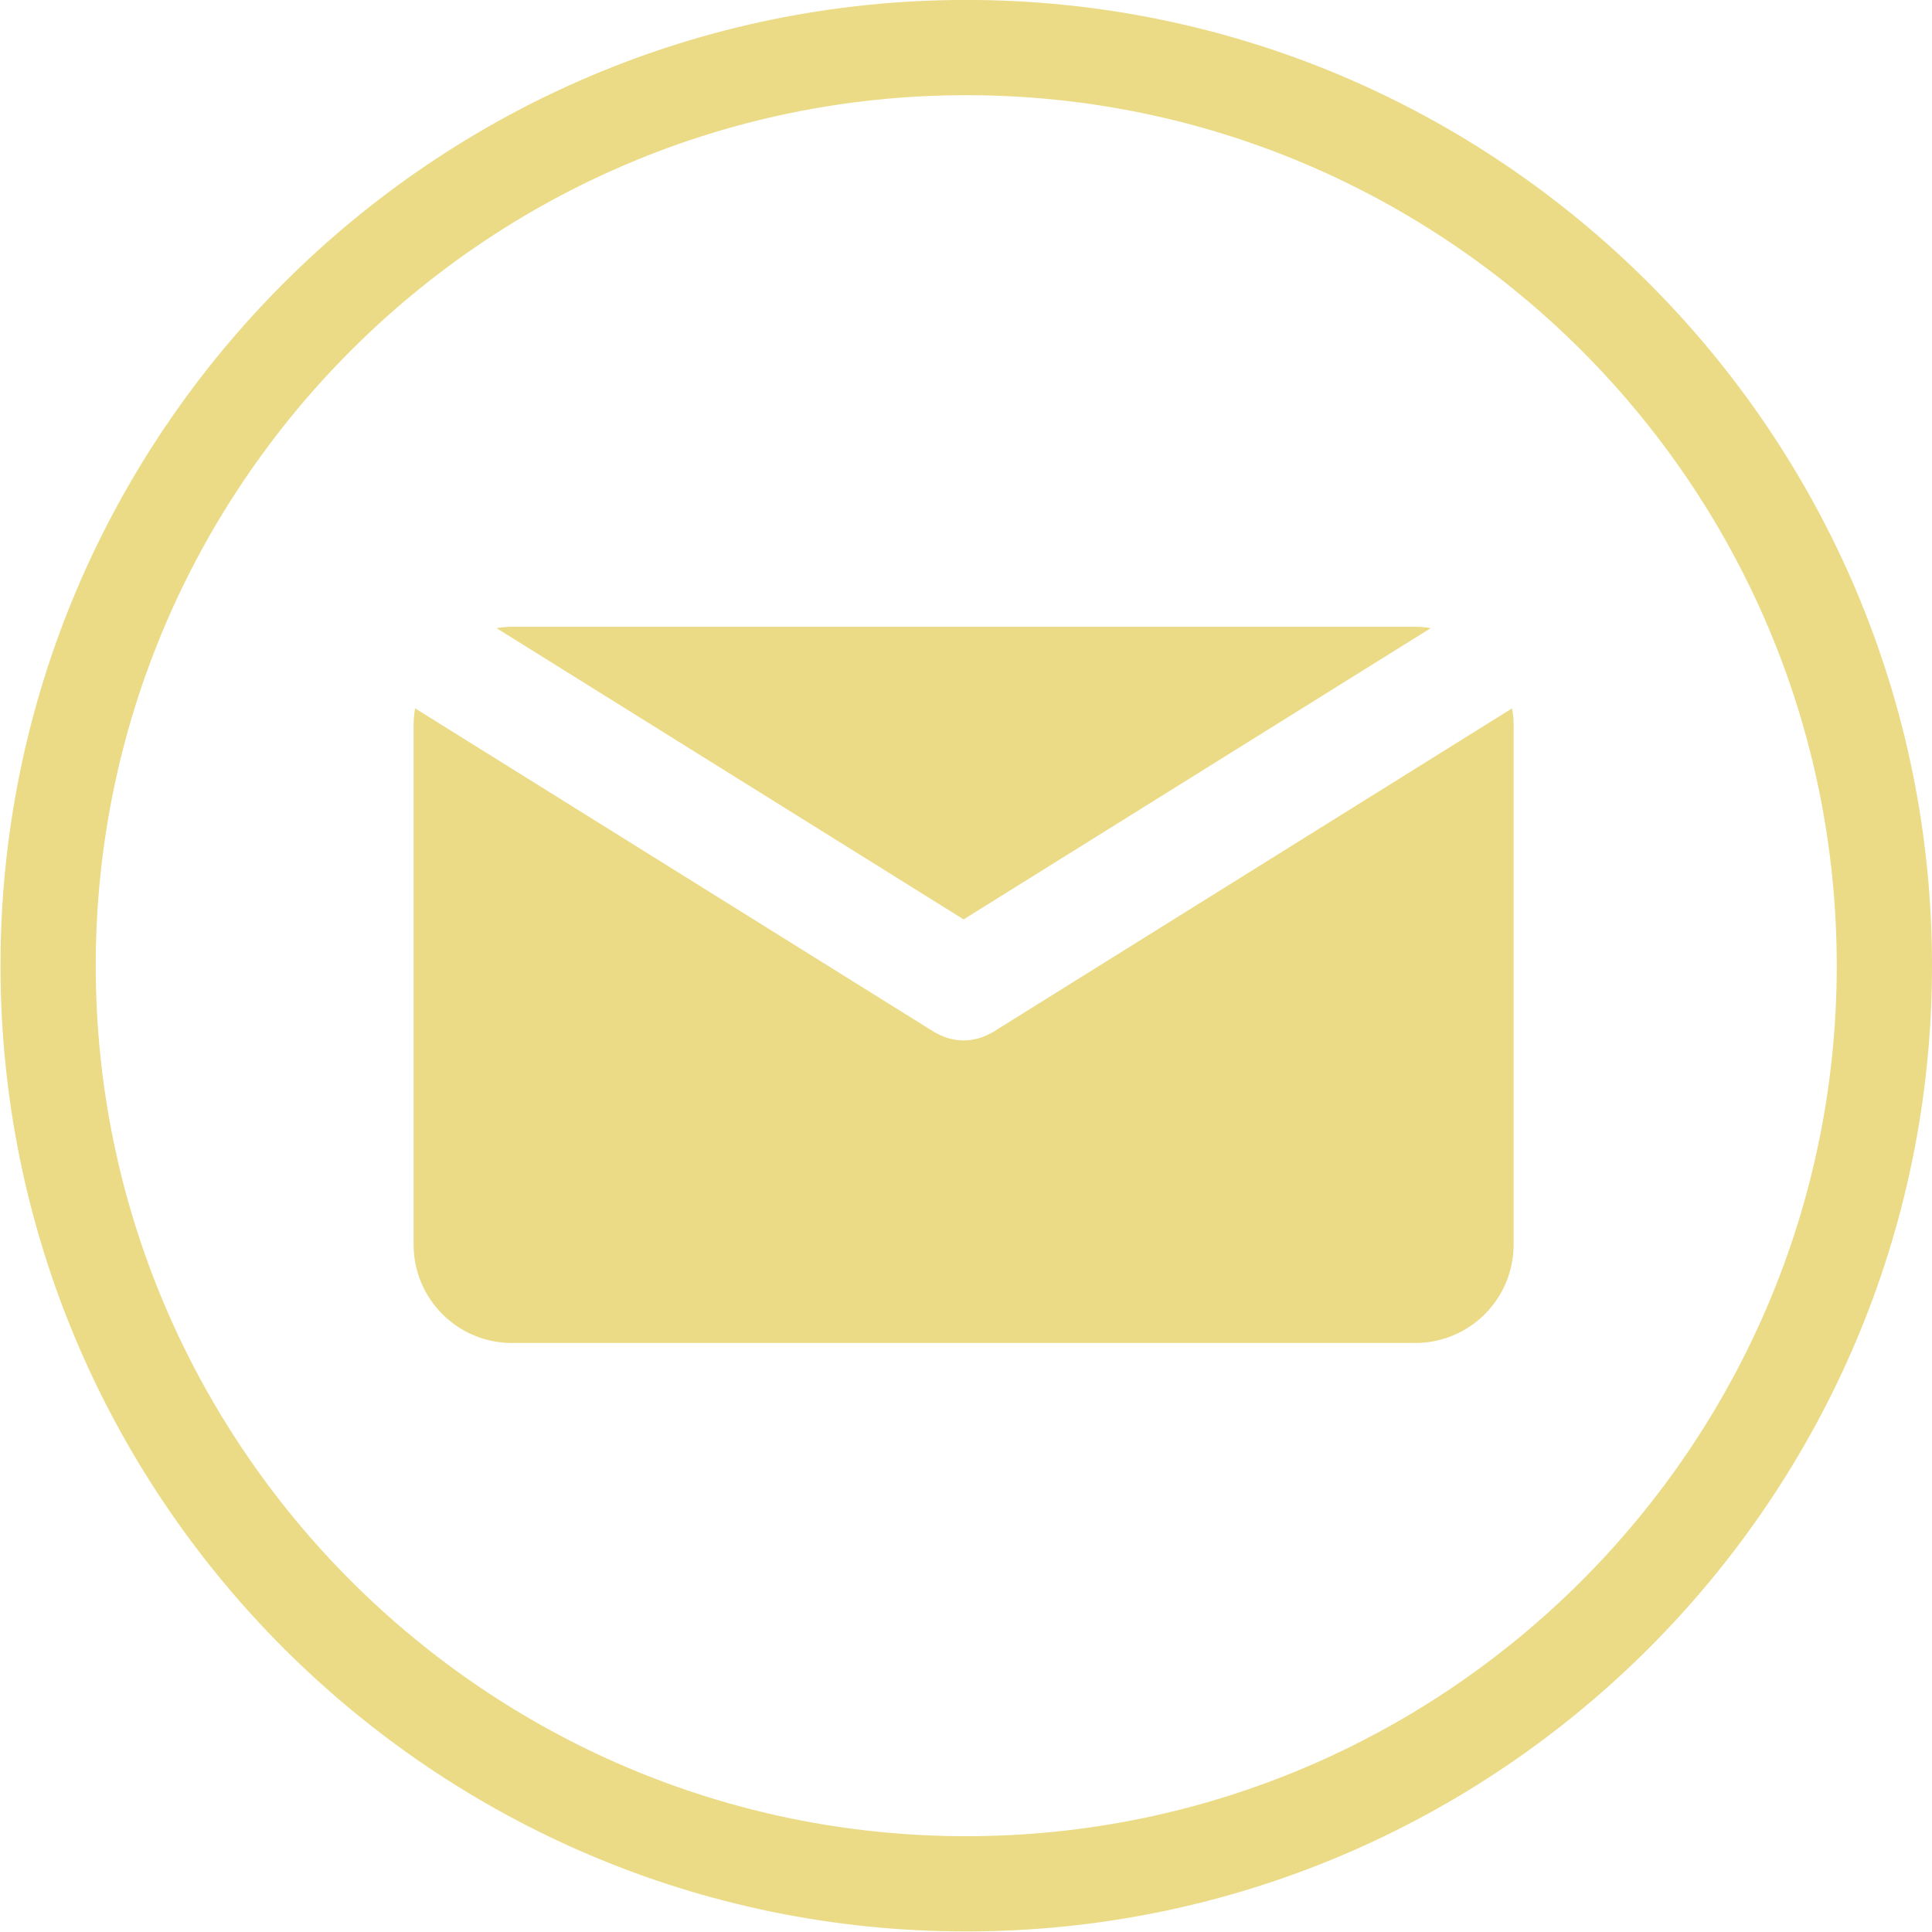 <?xml version="1.0" encoding="UTF-8" standalone="no"?><svg xmlns="http://www.w3.org/2000/svg" xmlns:xlink="http://www.w3.org/1999/xlink" fill="#ebdb86" height="121.7" preserveAspectRatio="xMidYMid meet" version="1" viewBox="8.8 9.0 121.7 121.7" width="121.7" zoomAndPan="magnify"><g id="change1_1"><path d="M69.5,66.915l29.427-18.349c-0.319-0.051-0.644-0.084-0.977-0.084h-56.9c-0.333,0-0.658,0.034-0.977,0.084L69.5,66.915z" fill="inherit"/></g><g id="change1_2"><path d="M71.352,74.01c-0.039,0.024-0.082,0.041-0.123,0.064c-0.043,0.023-0.088,0.047-0.131,0.068 c-0.231,0.119-0.47,0.215-0.713,0.278c-0.025,0.007-0.05,0.011-0.074,0.017c-0.268,0.063-0.538,0.102-0.808,0.102 c-0.001,0-0.002,0-0.003,0s-0.002,0-0.003,0c-0.27,0-0.54-0.038-0.807-0.102c-0.025-0.006-0.05-0.01-0.075-0.017 c-0.243-0.063-0.48-0.159-0.712-0.278c-0.044-0.021-0.088-0.045-0.131-0.068c-0.041-0.023-0.084-0.04-0.124-0.064L34.949,53.62 c-0.059,0.345-0.097,0.697-0.097,1.059V87.4c0,3.422,2.774,6.197,6.197,6.197h56.9c3.423,0,6.197-2.775,6.197-6.197V54.679 c0-0.362-0.037-0.714-0.098-1.059L71.352,74.01z" fill="inherit"/></g><g id="change1_3"><path d="M69.664,130.665c-33.543,0-60.833-27.29-60.833-60.835c0-33.544,27.29-60.834,60.833-60.834 c33.545,0,60.836,27.29,60.836,60.834C130.5,103.375,103.209,130.665,69.664,130.665z M69.664,14.996 c-30.235,0-54.833,24.599-54.833,54.834c0,30.236,24.598,54.835,54.833,54.835c30.236,0,54.836-24.599,54.836-54.835 C124.5,39.595,99.9,14.996,69.664,14.996z" fill="inherit"/></g></svg>
